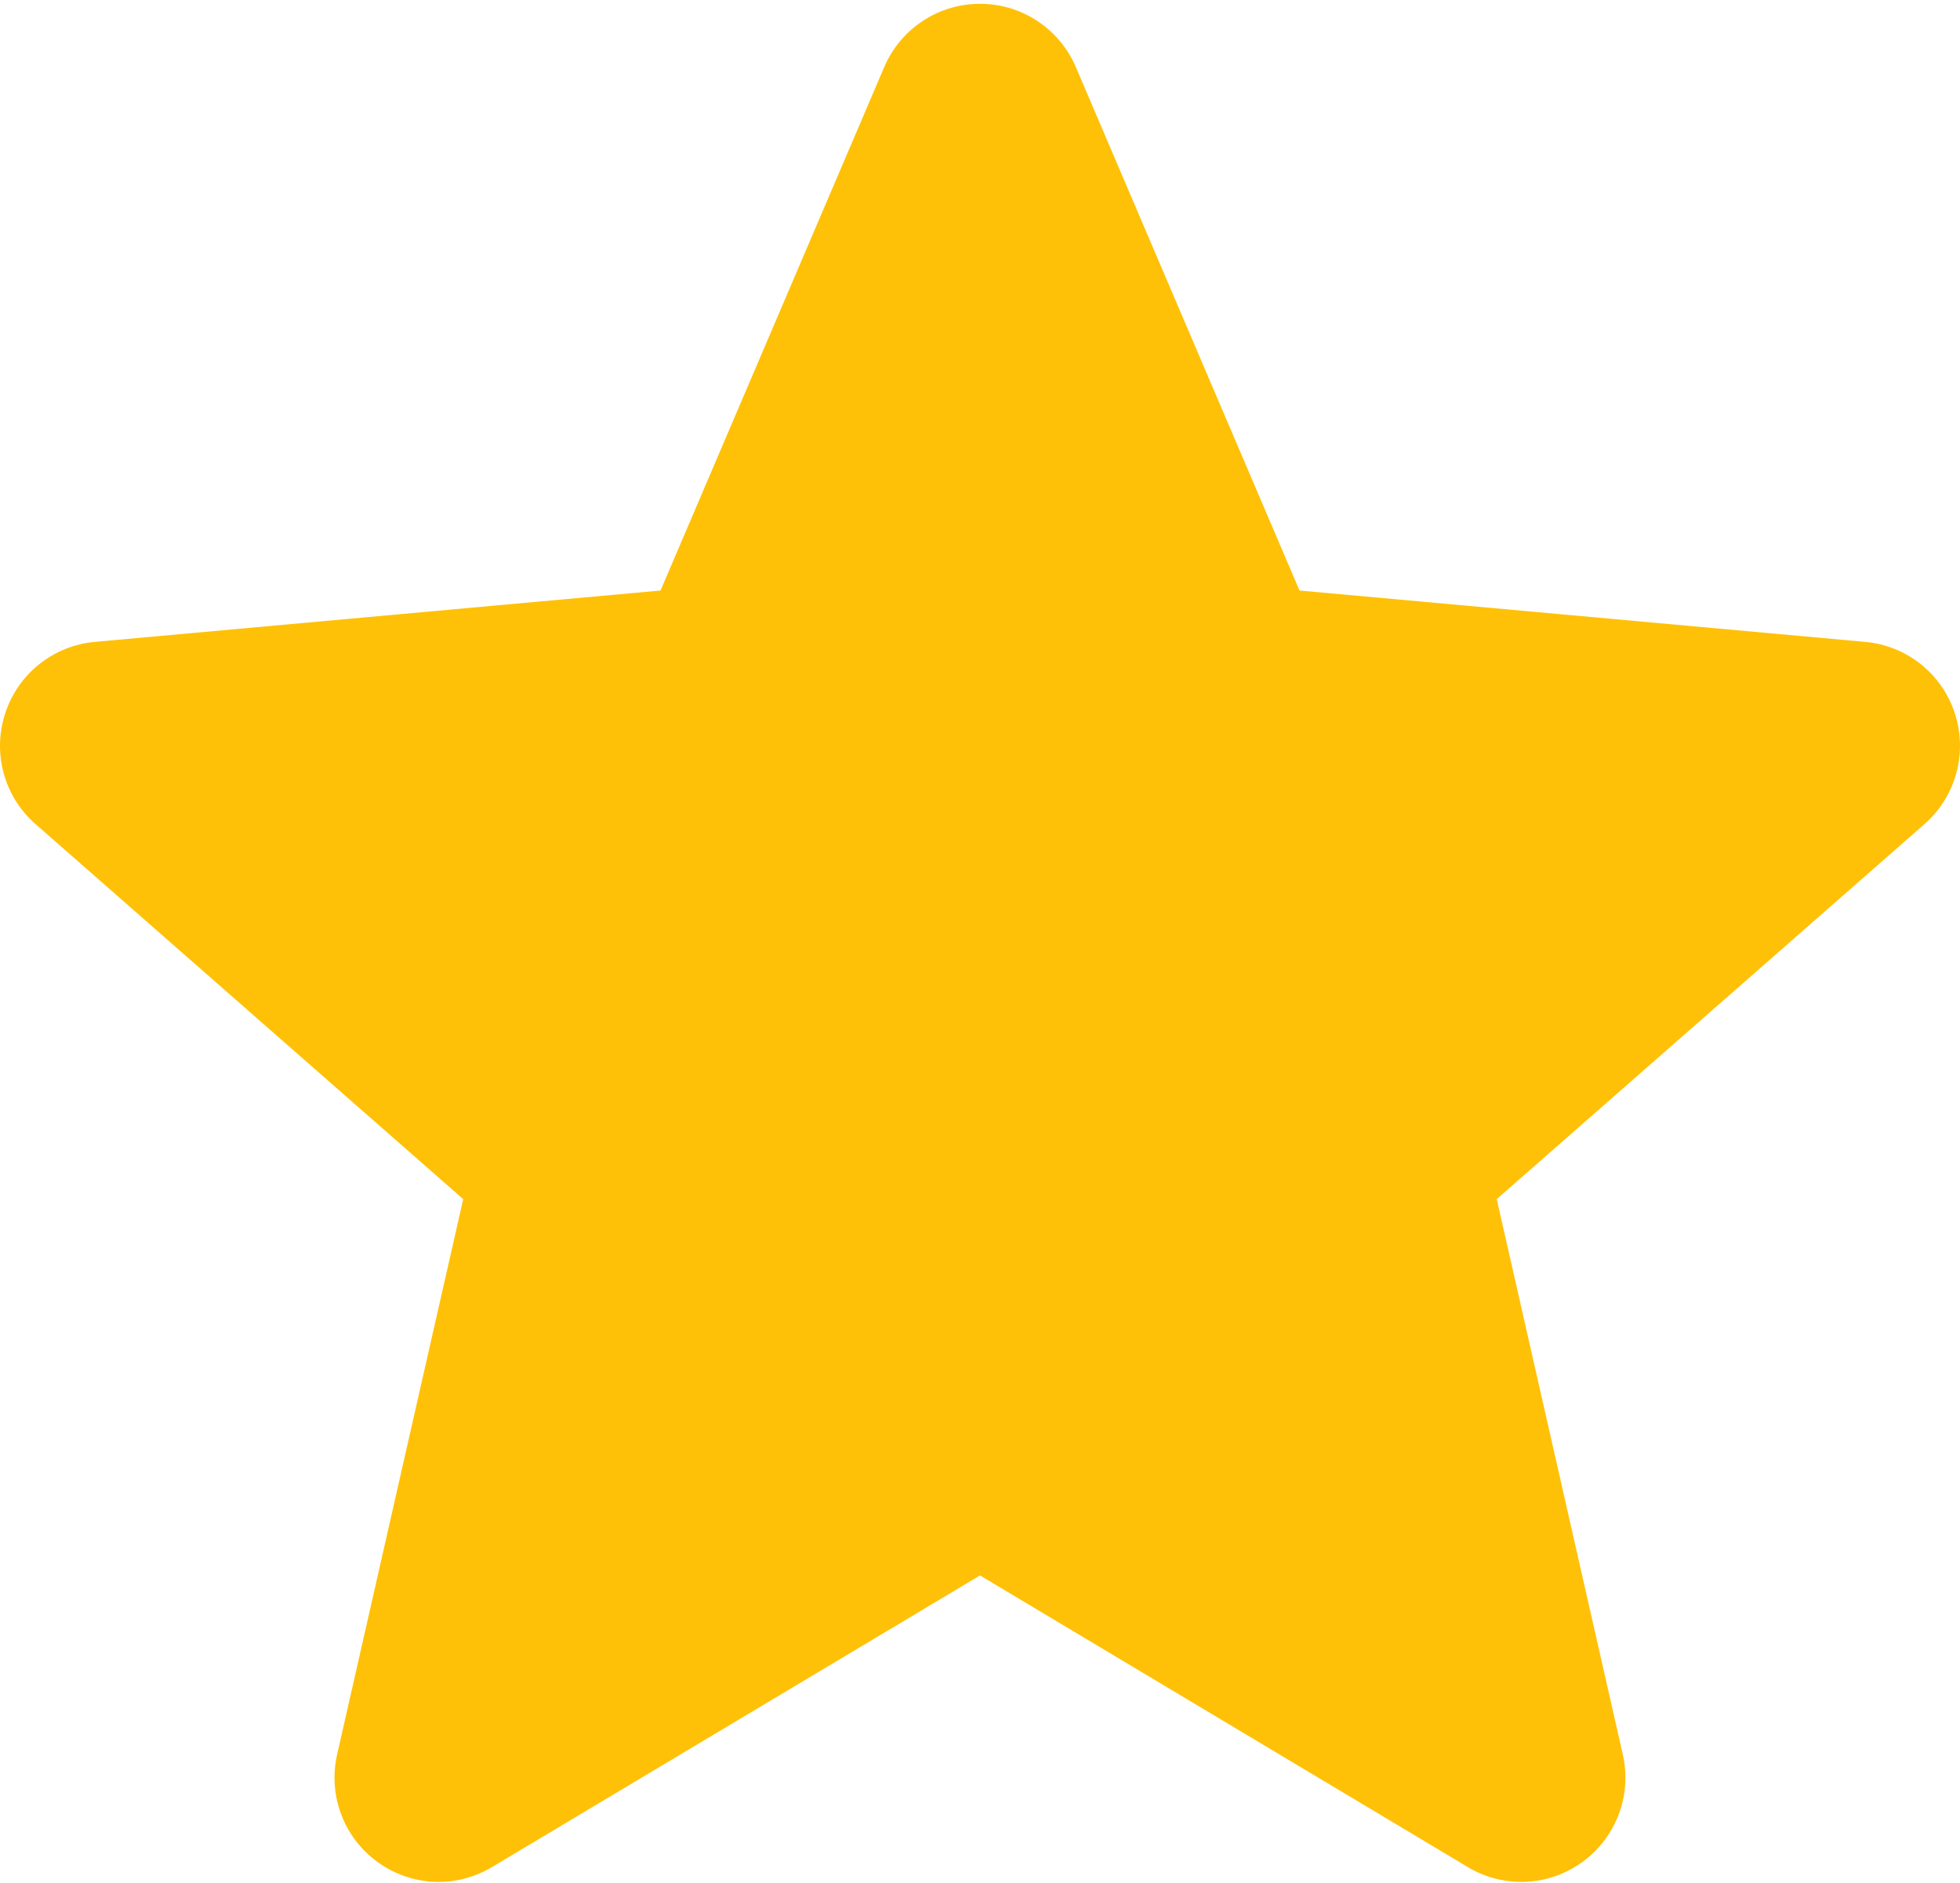 <?xml version="1.0" encoding="UTF-8"?> <svg xmlns="http://www.w3.org/2000/svg" width="512" height="492" viewBox="0 0 512 492" fill="none"> <path d="M510.665 186.401C509.028 181.327 505.934 176.848 501.768 173.52C497.602 170.193 492.549 168.166 487.239 167.691L339.462 154.271L281.027 17.498C276.717 7.474 266.905 0.988 256.003 0.988C245.1 0.988 235.287 7.475 230.979 17.523L172.543 154.272L24.743 167.691C19.439 168.176 14.394 170.208 10.234 173.534C6.074 176.86 2.981 181.334 1.34 186.401C-2.031 196.769 1.082 208.141 9.297 215.309L121 313.271L88.061 458.365C85.651 469.033 89.791 480.061 98.644 486.46C103.401 489.898 108.968 491.648 114.581 491.648C119.421 491.648 124.221 490.343 128.531 487.765L256.003 411.579L383.428 487.765C392.752 493.375 404.506 492.862 413.338 486.46C417.662 483.33 420.971 478.998 422.852 474.003C424.734 469.008 425.105 463.57 423.921 458.365L390.983 313.271L502.685 215.329C506.703 211.819 509.602 207.207 511.02 202.064C512.439 196.921 512.315 191.474 510.665 186.401Z" fill="#FFC107"></path> </svg> 